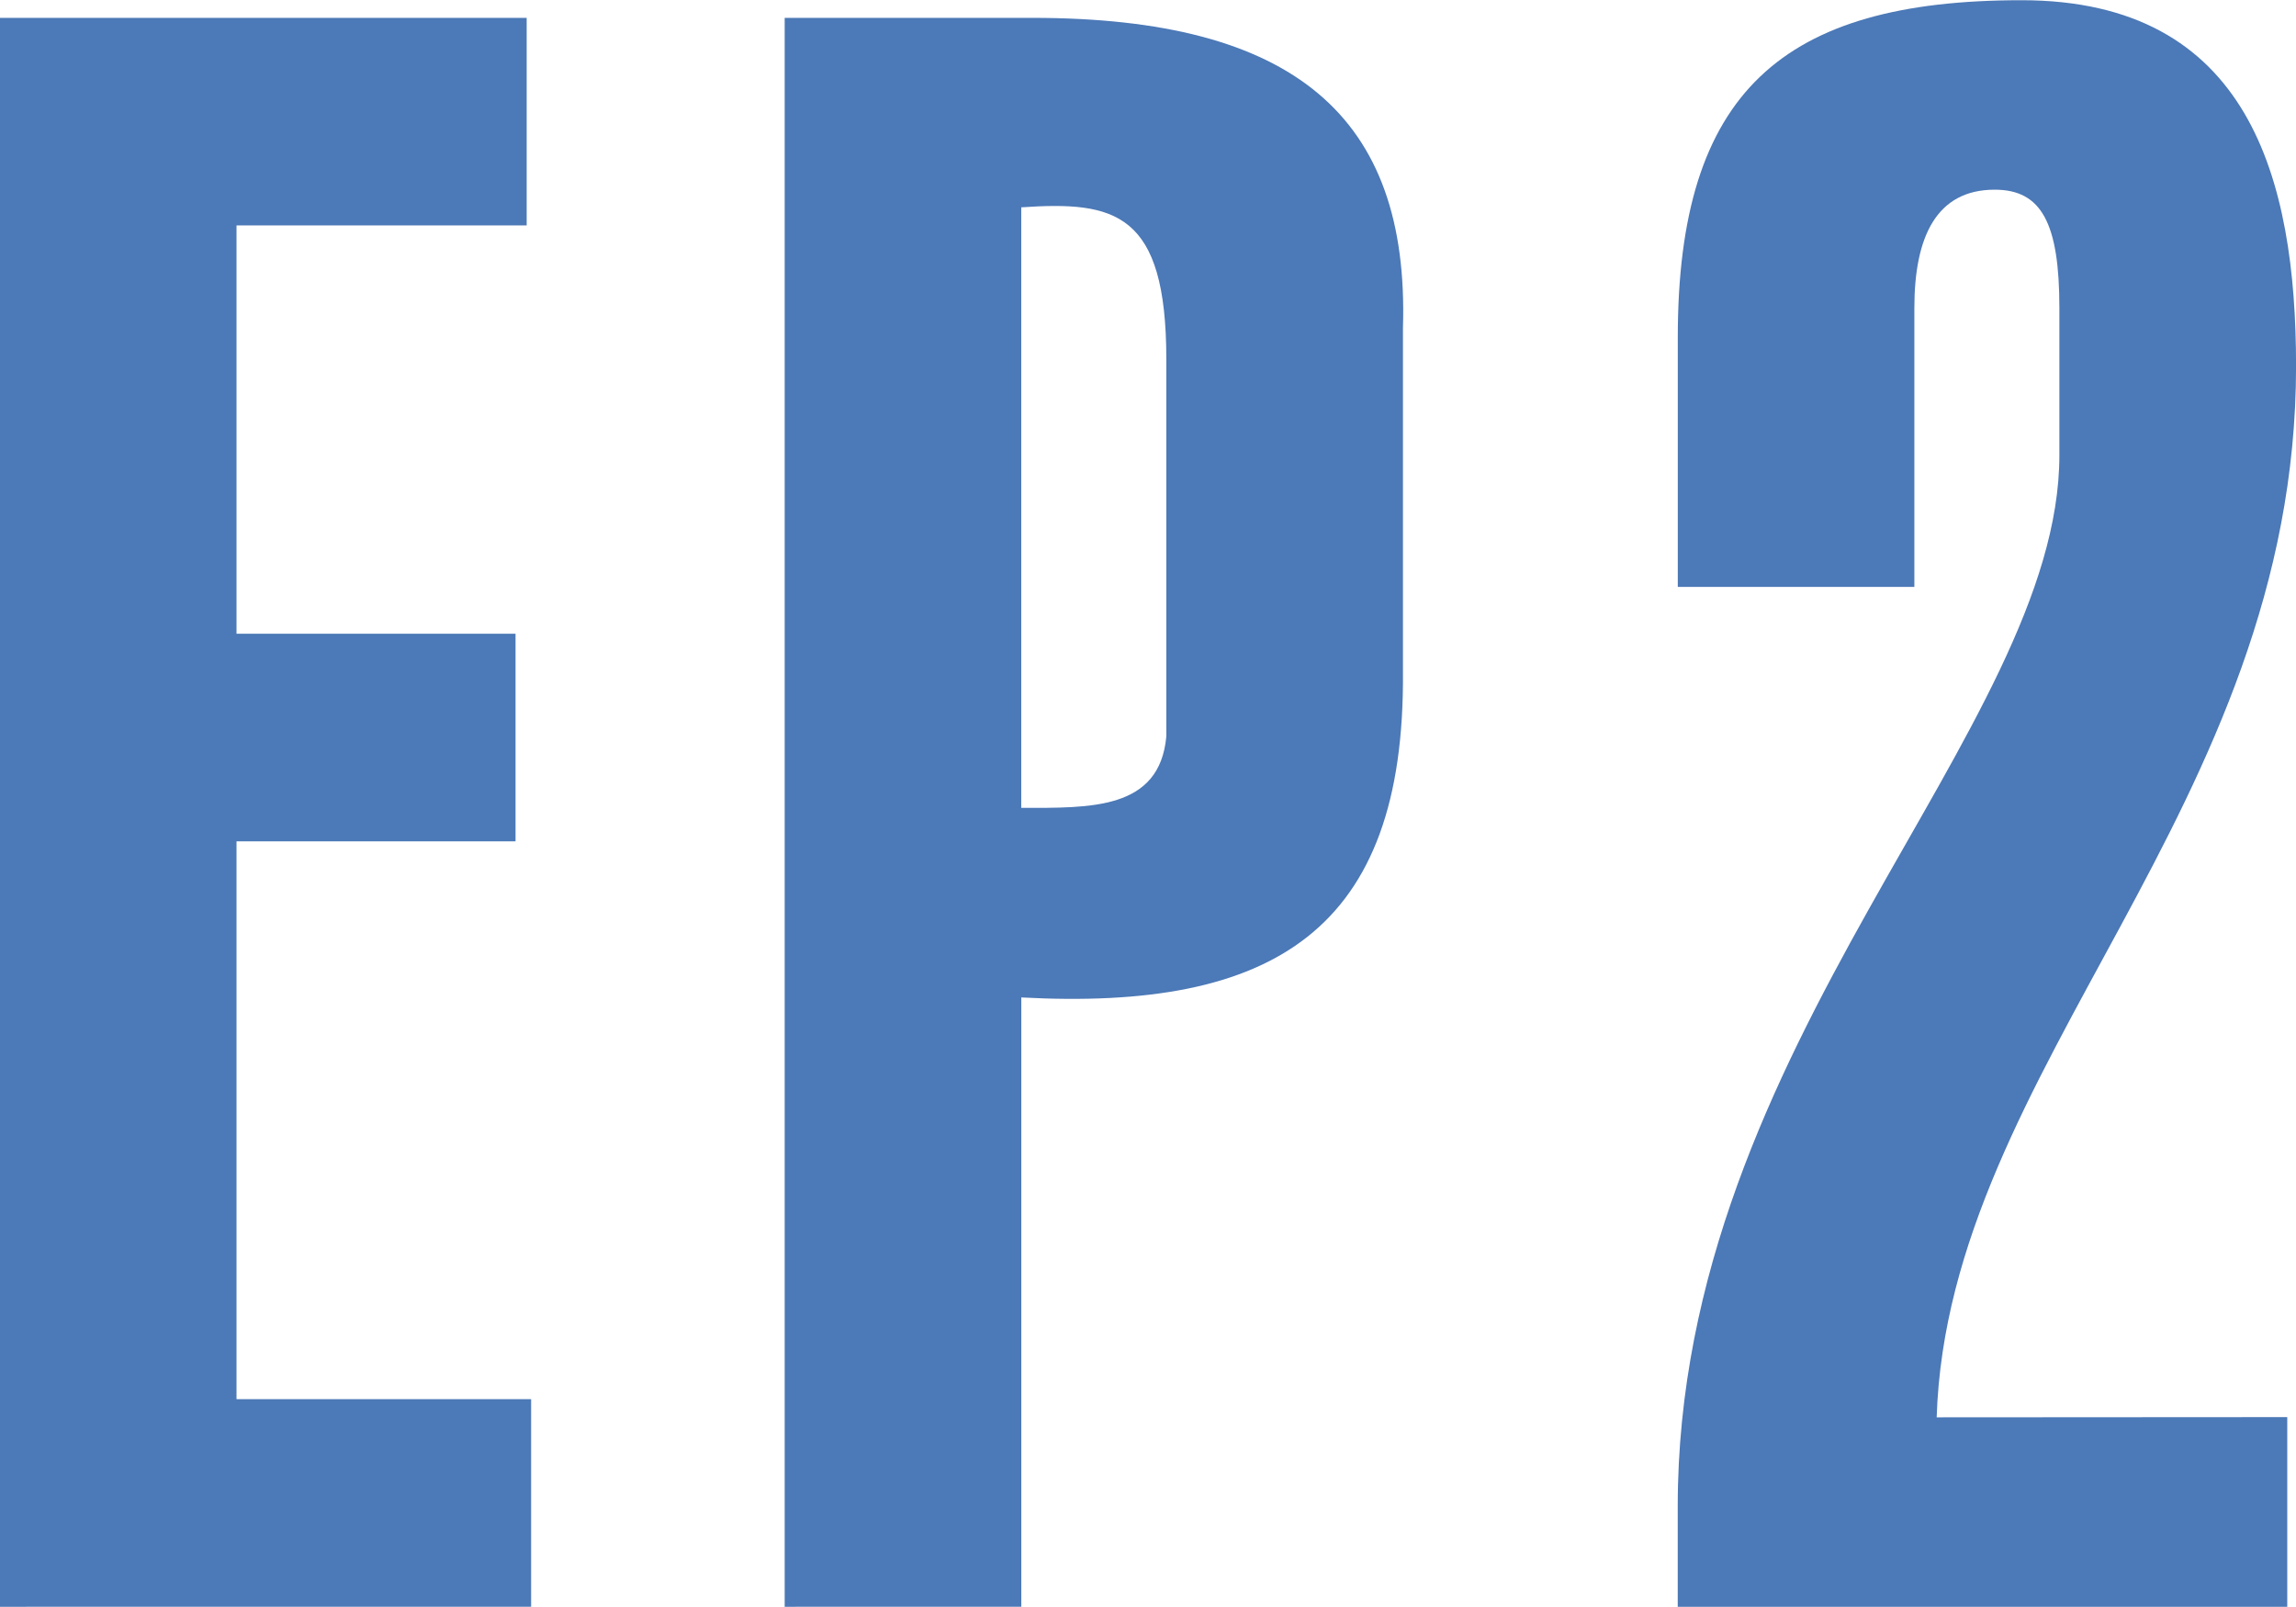 <svg id="レイヤー_1" data-name="レイヤー 1" xmlns="http://www.w3.org/2000/svg" viewBox="0 0 42.287 29.597">
  <defs>
    <style>
      .cls-1 {
        fill: #4c79b7;
      }
    </style>
  </defs>
  <title>ai-pc-c-03-3-font-02</title>
  <g>
    <path class="cls-1" d="M926.274,554.034V524.766h9.7v3.823h-5.344v7.522h5.139v3.823h-5.139v10.276h5.426v3.823Z" transform="translate(-926.274 -524.437)"/>
    <path class="cls-1" d="M940.726,554.034V524.766h4.563c4.81,0,6.947,1.809,6.824,5.714v6.33c.041,4.768-2.385,6.249-7.029,6v11.223Zm4.357-14.716c1.273,0,2.548.041,2.672-1.315v-6.947c0-2.713-.946-2.918-2.672-2.8Z" transform="translate(-926.274 -524.437)"/>
    <path class="cls-1" d="M968.4,550.54v3.494H957.174v-1.85c0-8.551,7.029-14.306,7.029-19.362V530.11c0-1.562-.328-2.179-1.191-2.179-1.07,0-1.48.863-1.48,2.179v5.138h-4.357v-4.6c0-4.521,1.932-6.207,6.33-6.207,4.193,0,5.057,3.289,5.057,6.742,0,8.139-6.412,12.907-6.619,19.361Z" transform="translate(-926.274 -524.437)"/>
  </g>
</svg>
